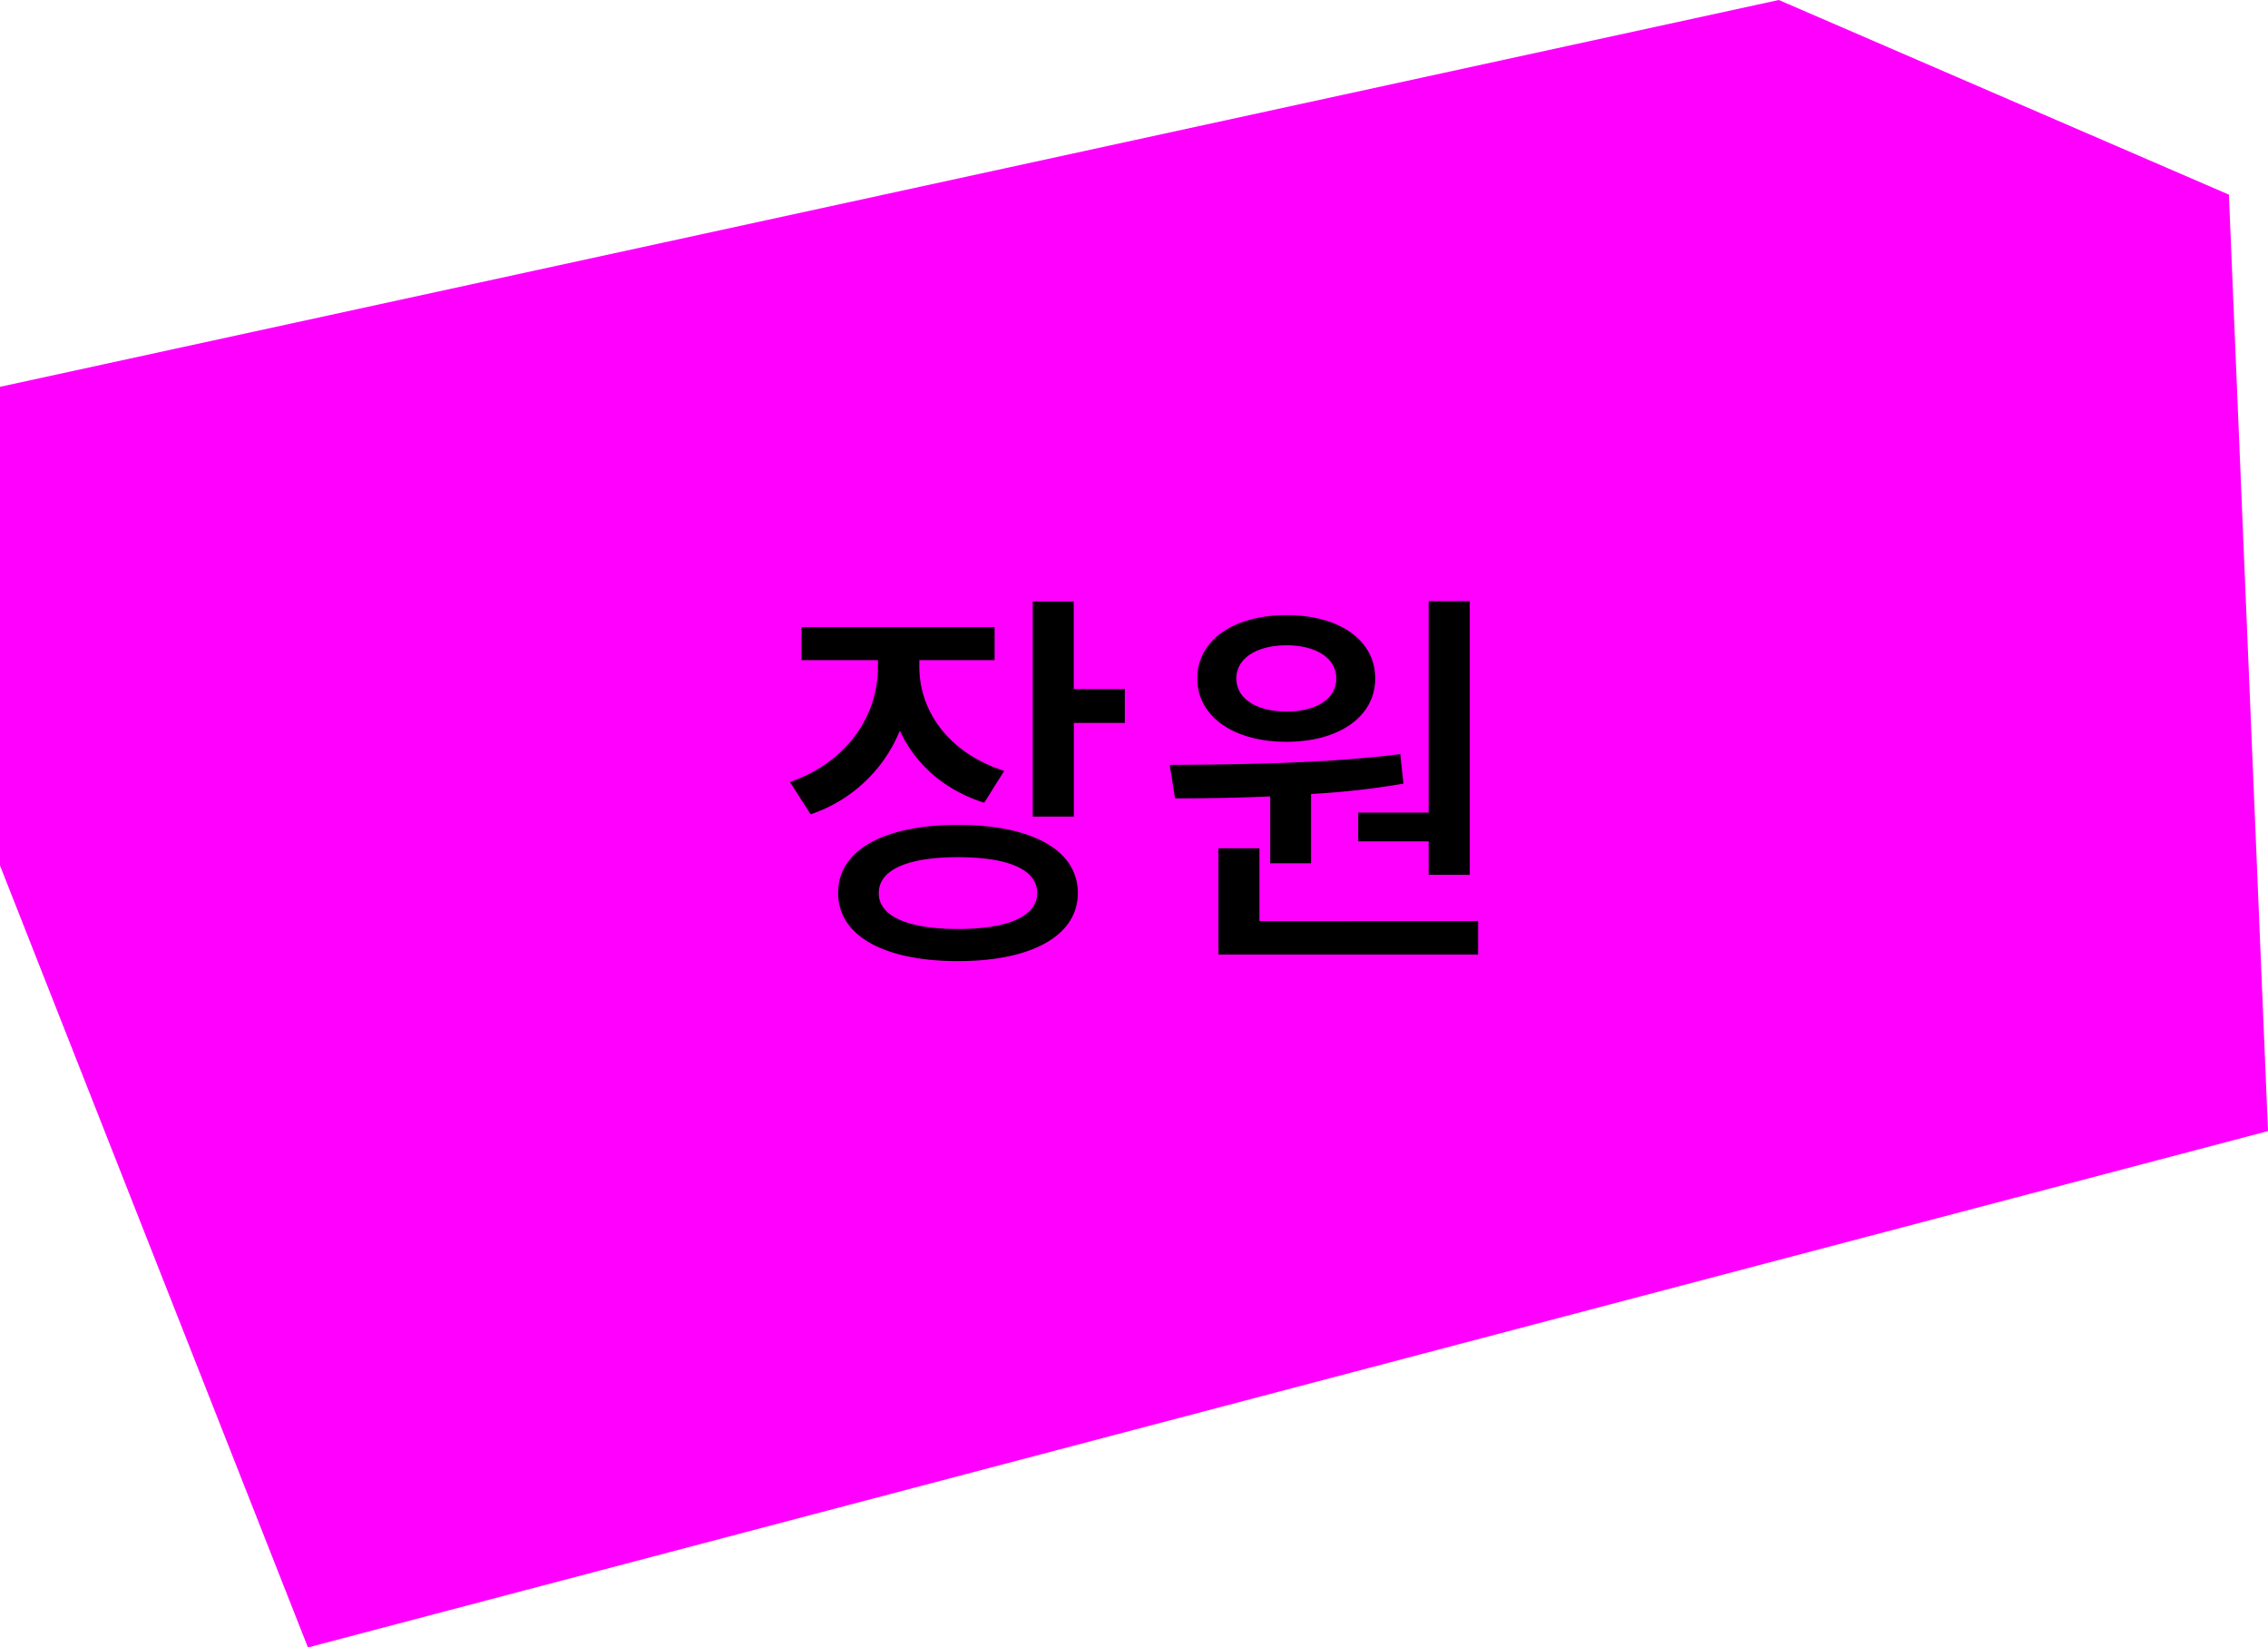 <svg id="Layer_5" data-name="Layer 5" xmlns="http://www.w3.org/2000/svg" viewBox="0 0 854.29 620.38"><defs><style>.cls-1{fill:#f0f;}</style></defs><polygon class="cls-1" points="670.02 0 0 145.67 0 325.93 115.99 620.38 854.29 425.93 839.56 73.3 670.02 0"/><path d="M370.74,302.29c-15.15-4.8-25.95-14.55-31.8-27.15a55.14,55.14,0,0,1-33.59,31.5l-7.8-12.15c21.29-7.35,33.14-24.75,33.14-43.2v-2.7H301.9V236.14h72.74v12.45H346.29v2.55c0,16.8,11.25,32.55,31.95,39.15Zm35.25,34c0,16-17.25,25.64-45.15,25.64s-45.15-9.6-45.15-25.64c0-16.2,17.25-25.65,45.15-25.65S406,320.14,406,336.34Zm-15.3,0c0-8.85-10.95-13.5-29.85-13.5S331,327.49,331,336.34c0,8.69,10.95,13.49,29.85,13.49S390.69,345,390.69,336.34Zm33-76.8v12.75h-19.2v35.25H389v-81h15.45v33Z"/><path d="M478.44,299.89c-12.9.6-25.2.75-35.84.75l-2-12.6c24.89-.15,58.19-.45,86.84-4.05l1.2,11.1a301.18,301.18,0,0,1-34.8,3.9v26.1H478.44ZM451,255.49c0-14.4,13.65-23.85,33.6-23.85S518,241.09,518,255.49s-13.65,23.85-33.45,23.85S451,269.89,451,255.49Zm105.75,91.34v12.6h-97.8v-40h15.45v27.44Zm-91.05-91.34c0,7.65,7.65,12.45,18.9,12.45s18.75-4.8,18.75-12.45S495.69,243,484.59,243,465.69,247.84,465.69,255.49ZM538.14,306V226.39h15.45V329.44H538.14v-12.6H511.59V306Z"/></svg>